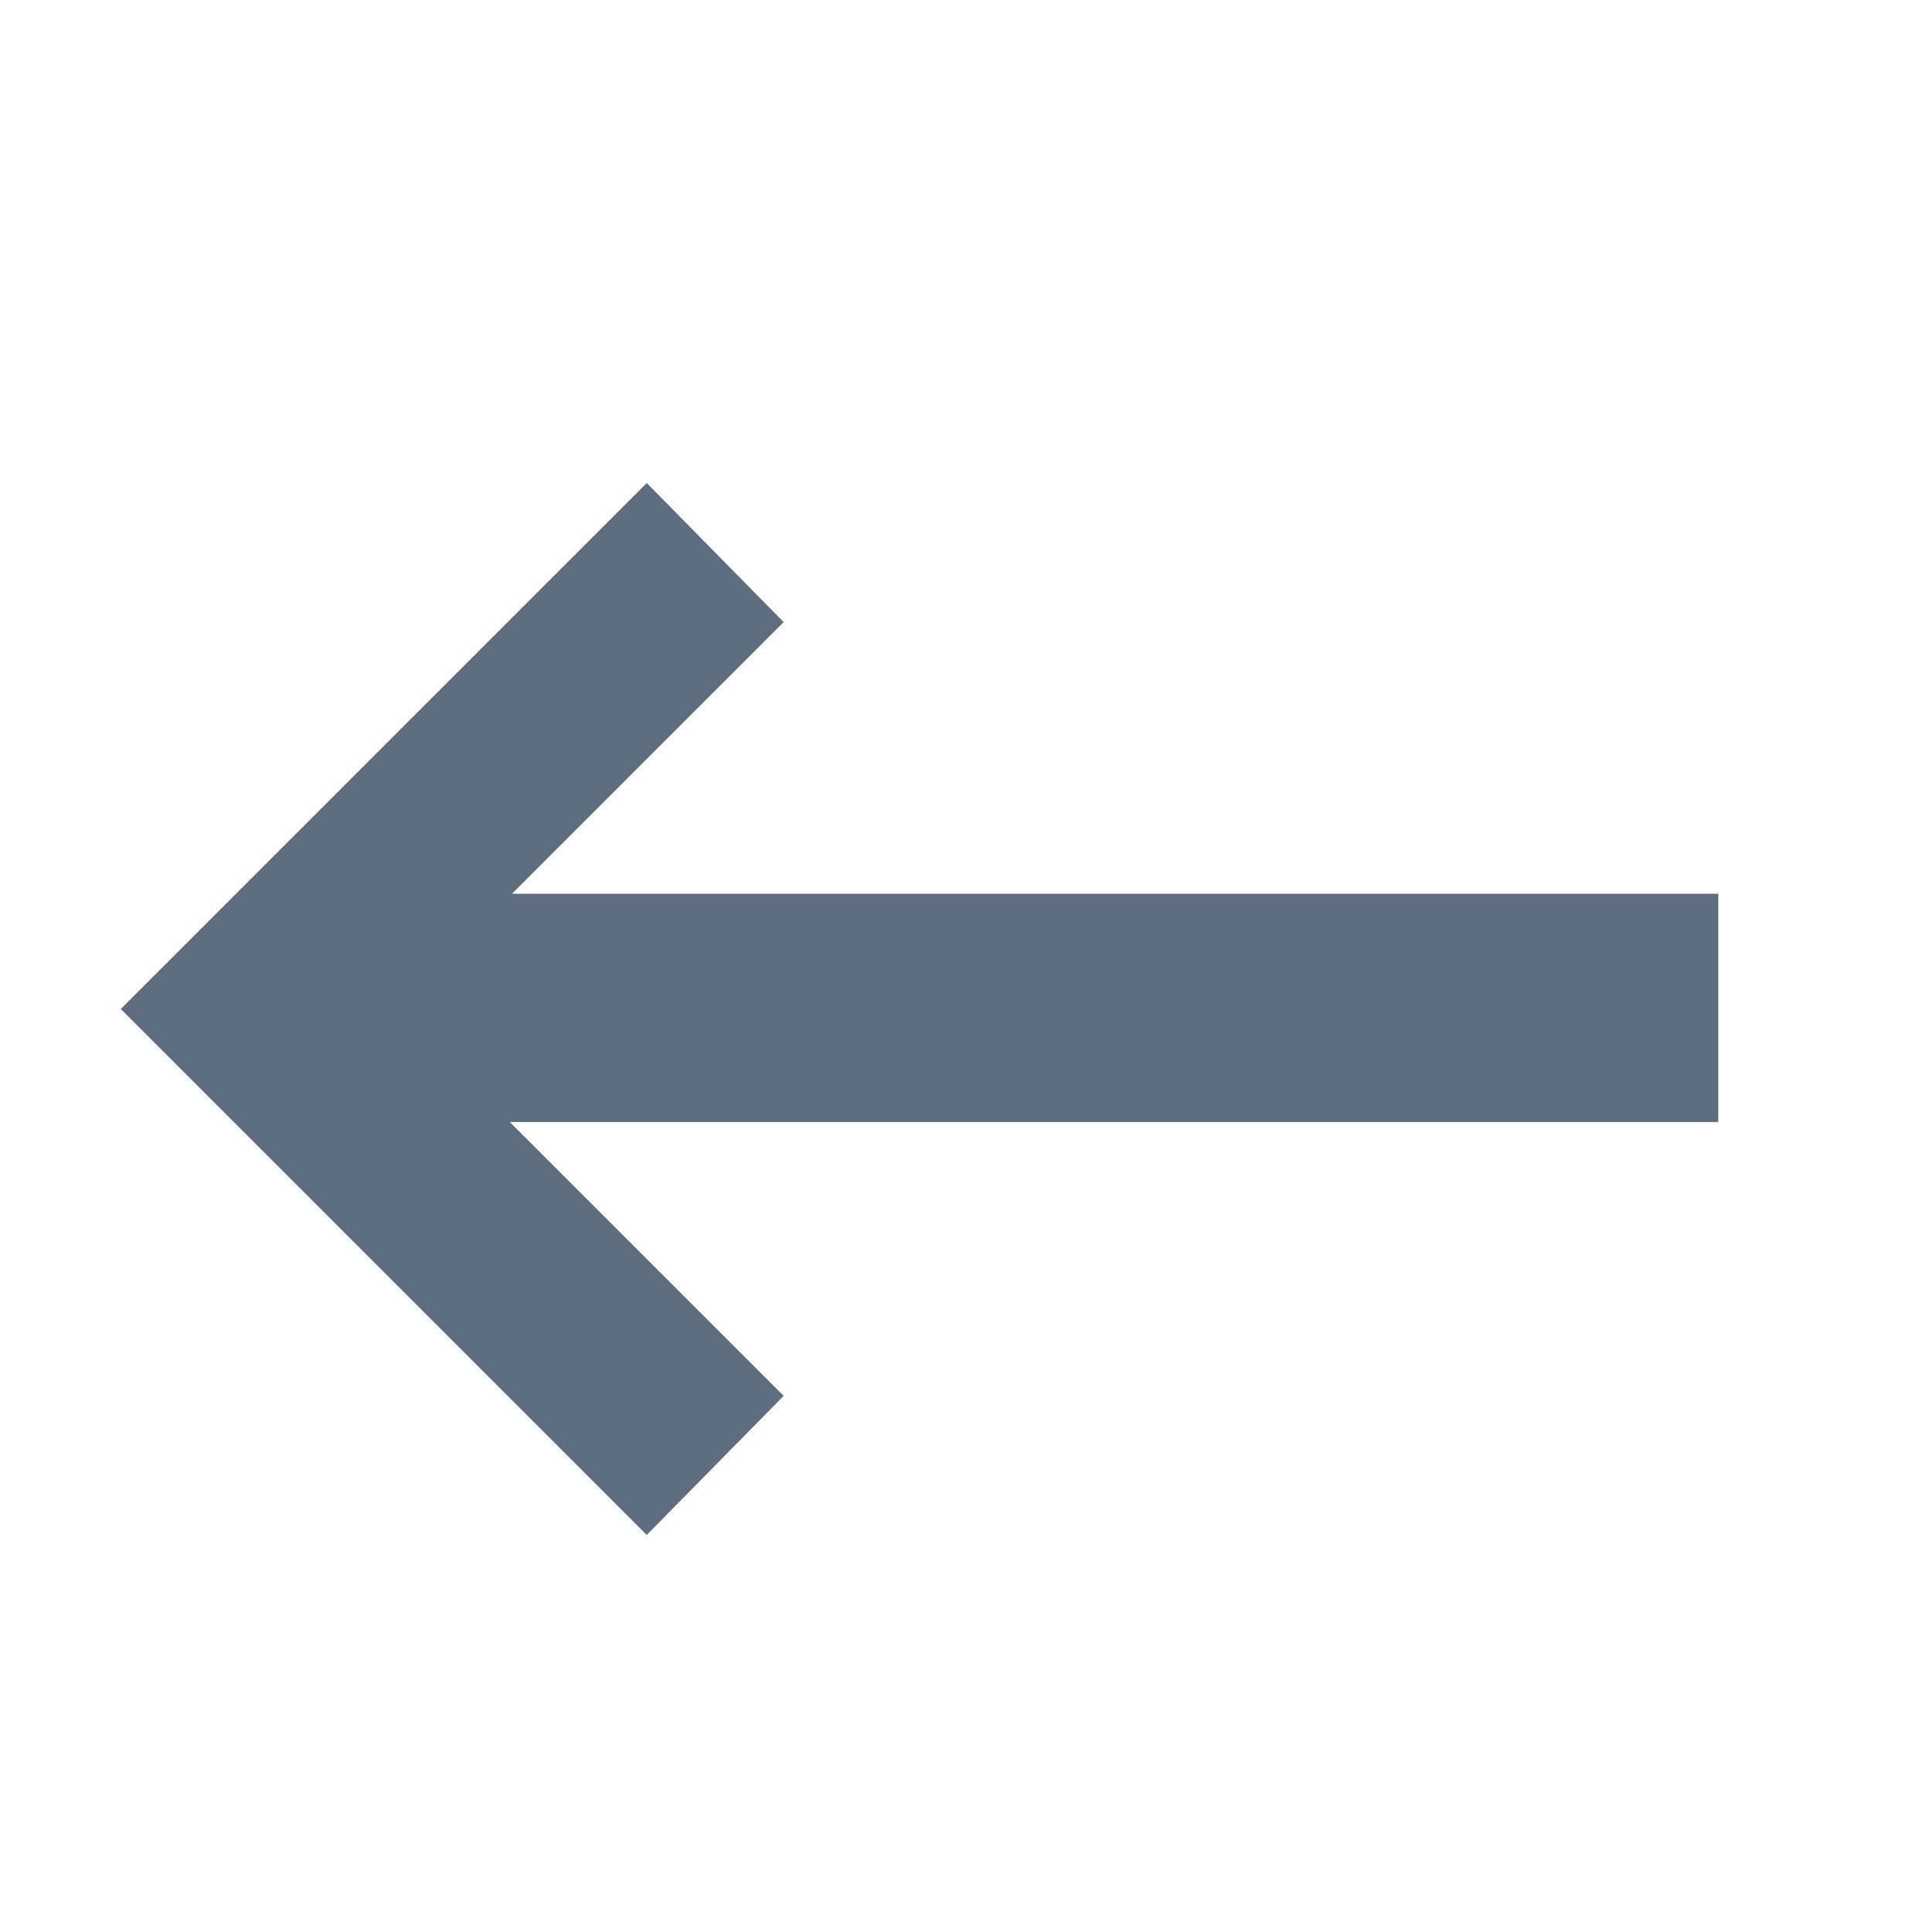 <svg width="16" height="16" viewBox="0 0 16 16" fill="none" xmlns="http://www.w3.org/2000/svg">
<path d="M14.23 9.292H4.222L6.49 11.56L5.356 12.712L1 8.356L5.356 4L6.49 5.152L4.24 7.402H14.23V9.292Z" fill="#5F6D81"/>
</svg>
